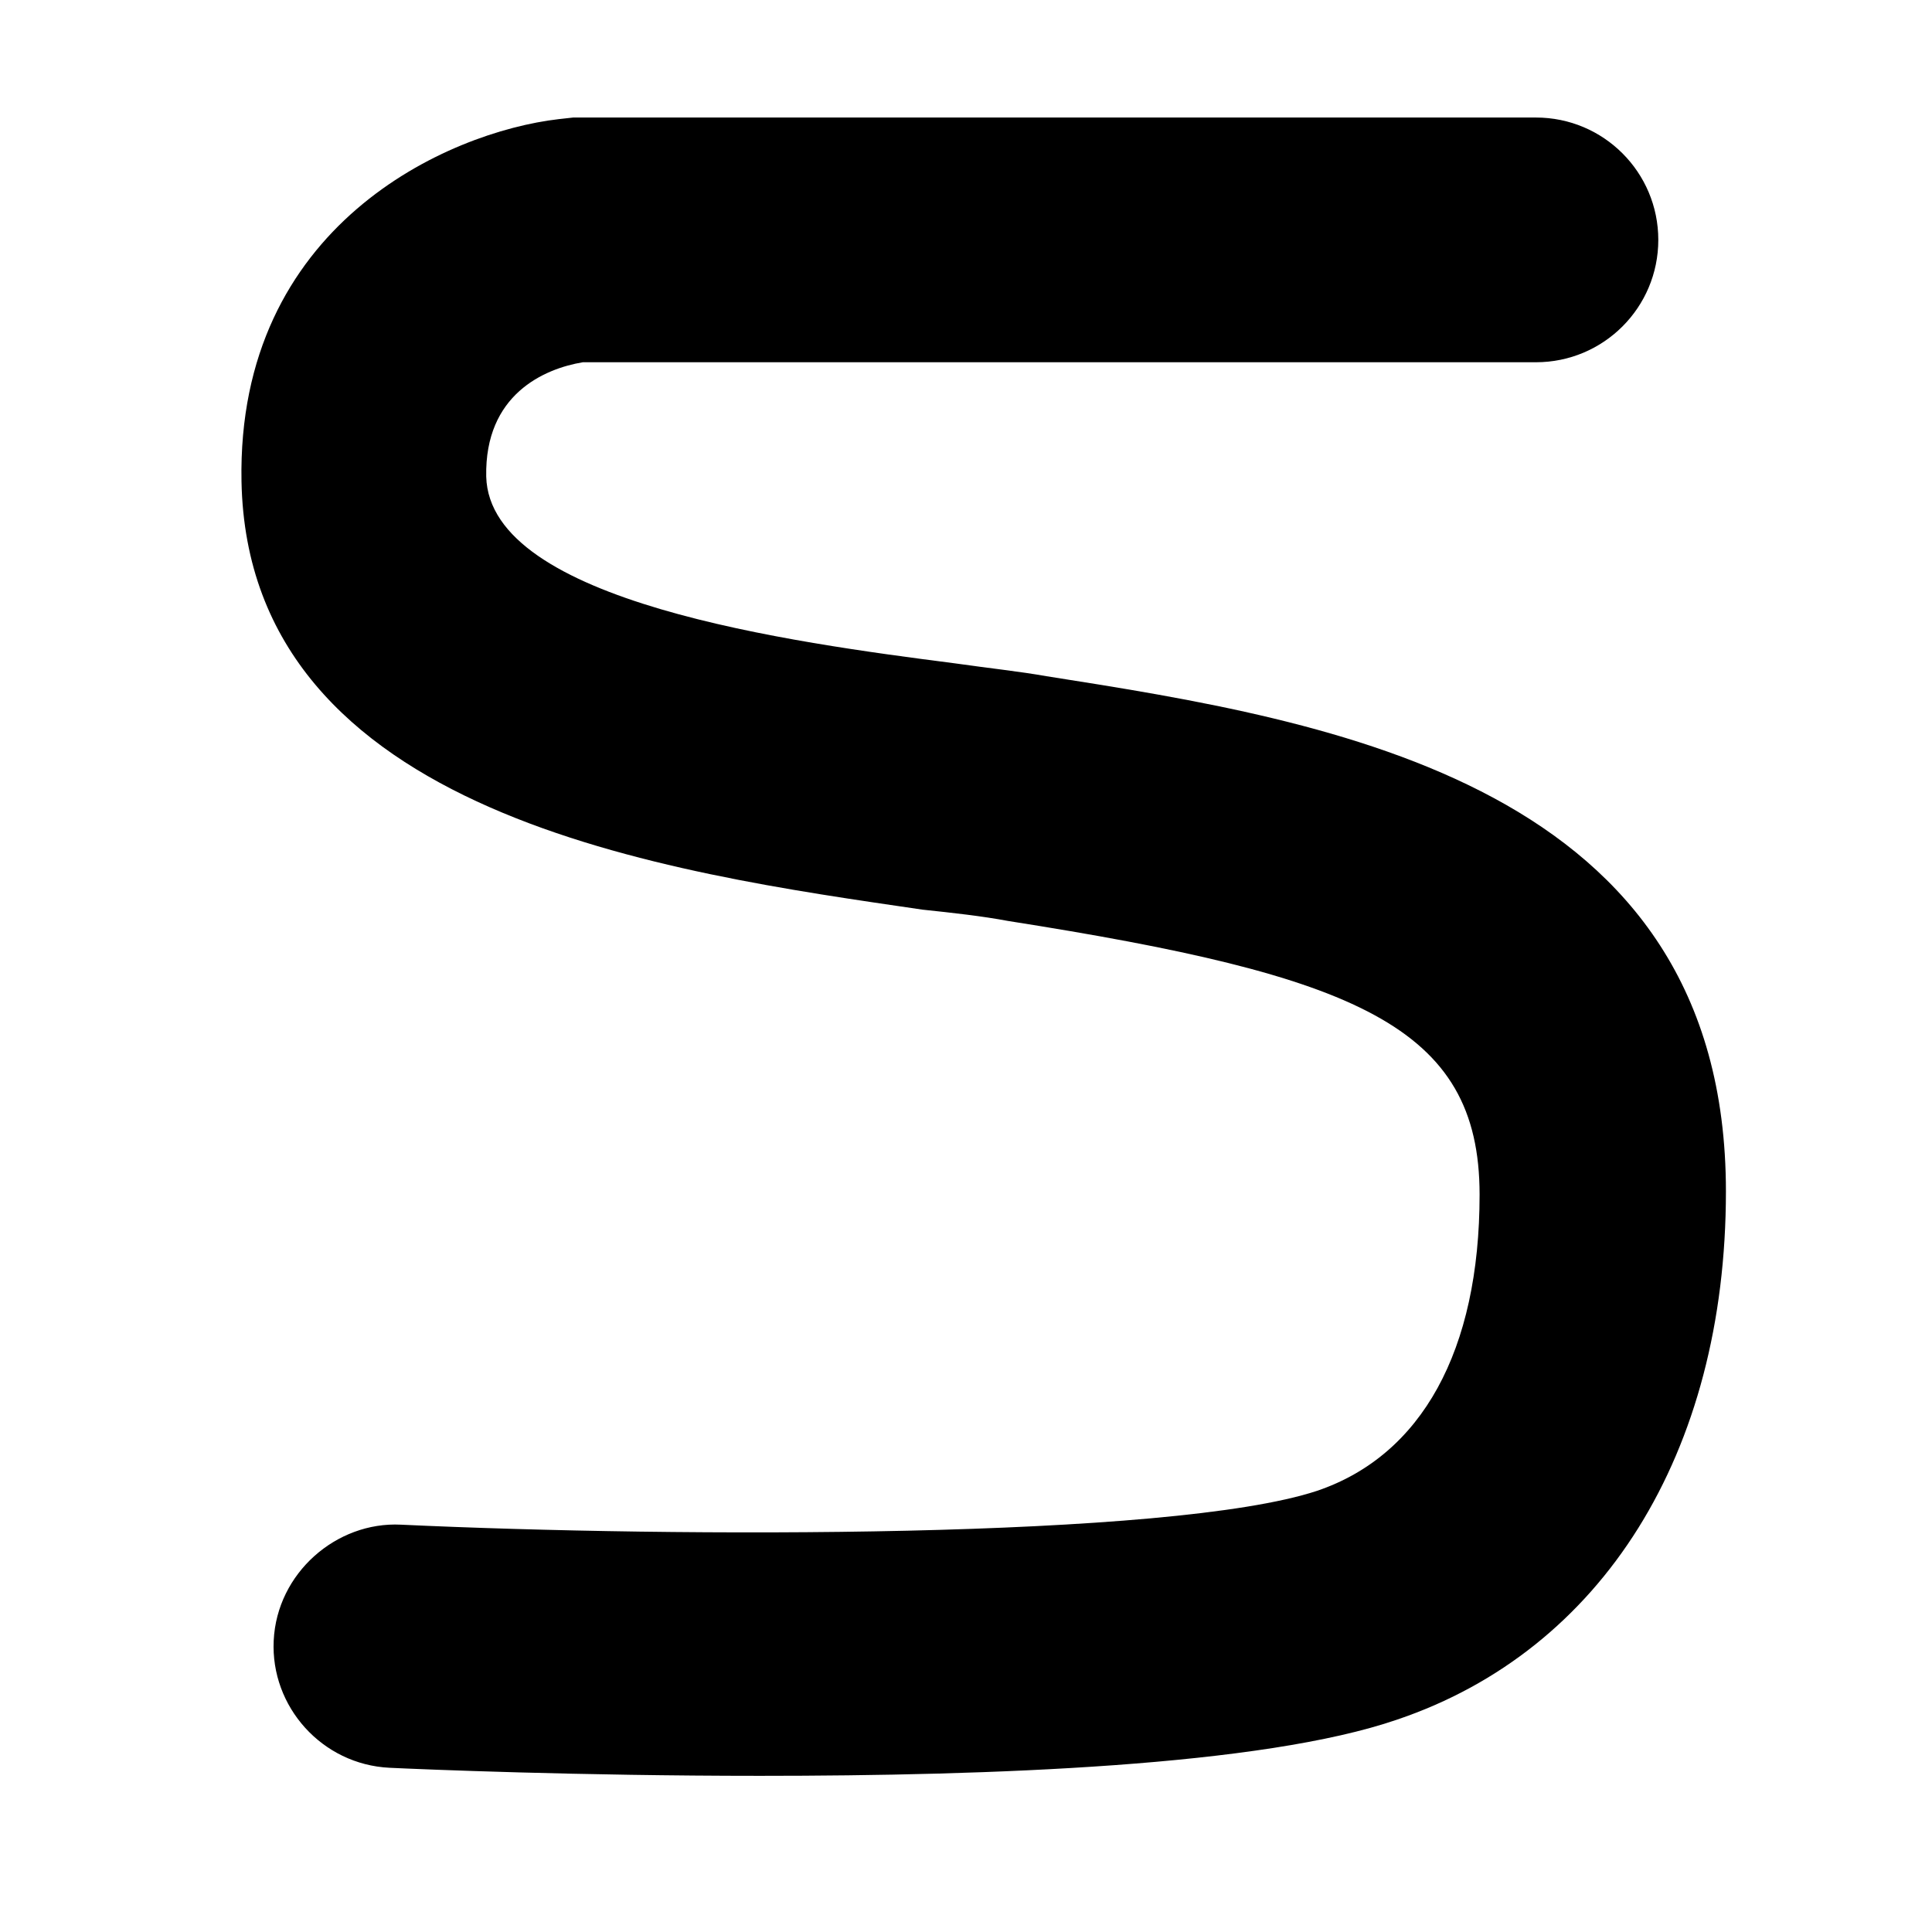 <?xml version="1.0" encoding="UTF-8"?>
<!-- Generator: Adobe Illustrator 25.4.1, SVG Export Plug-In . SVG Version: 6.00 Build 0)  -->
<svg version="1.1" id="Слой_1" xmlns="http://www.w3.org/2000/svg" xmlns:xlink="http://www.w3.org/1999/xlink" x="0px" y="0px" viewBox="0 0 120 120" style="enable-background:new 0 0 120 120;" xml:space="preserve">
<path d="M47.2,110.3c-11.3,0-20.9-0.4-23-0.5c-4.2-0.2-7.4-3.8-7.2-7.9c0.2-4.2,3.9-7.4,7.9-7.2c17.1,0.8,47.8,0.9,56.9-2.1  c6.5-2.2,10.1-8.7,10.1-18.4c0-10.5-7.7-13.6-29.3-17c-1.6-0.3-3.4-0.5-5.3-0.7C41.6,54.2,15.4,50.7,15,29.9  C14.7,14,27.8,8.2,34.7,7.4l0.9-0.1h59.8c4.2,0,7.6,3.4,7.6,7.6s-3.4,7.6-7.6,7.6H36.2c-2.4,0.4-6.1,2-6,7.1  c0.2,7.8,19,10.3,29.1,11.6c2.1,0.3,4,0.5,5.7,0.8c17.8,2.8,42.2,6.7,42.2,32c0,16.3-7.7,28.5-20.4,32.8  C78.4,109.7,61.5,110.3,47.2,110.3z"/>
</svg>